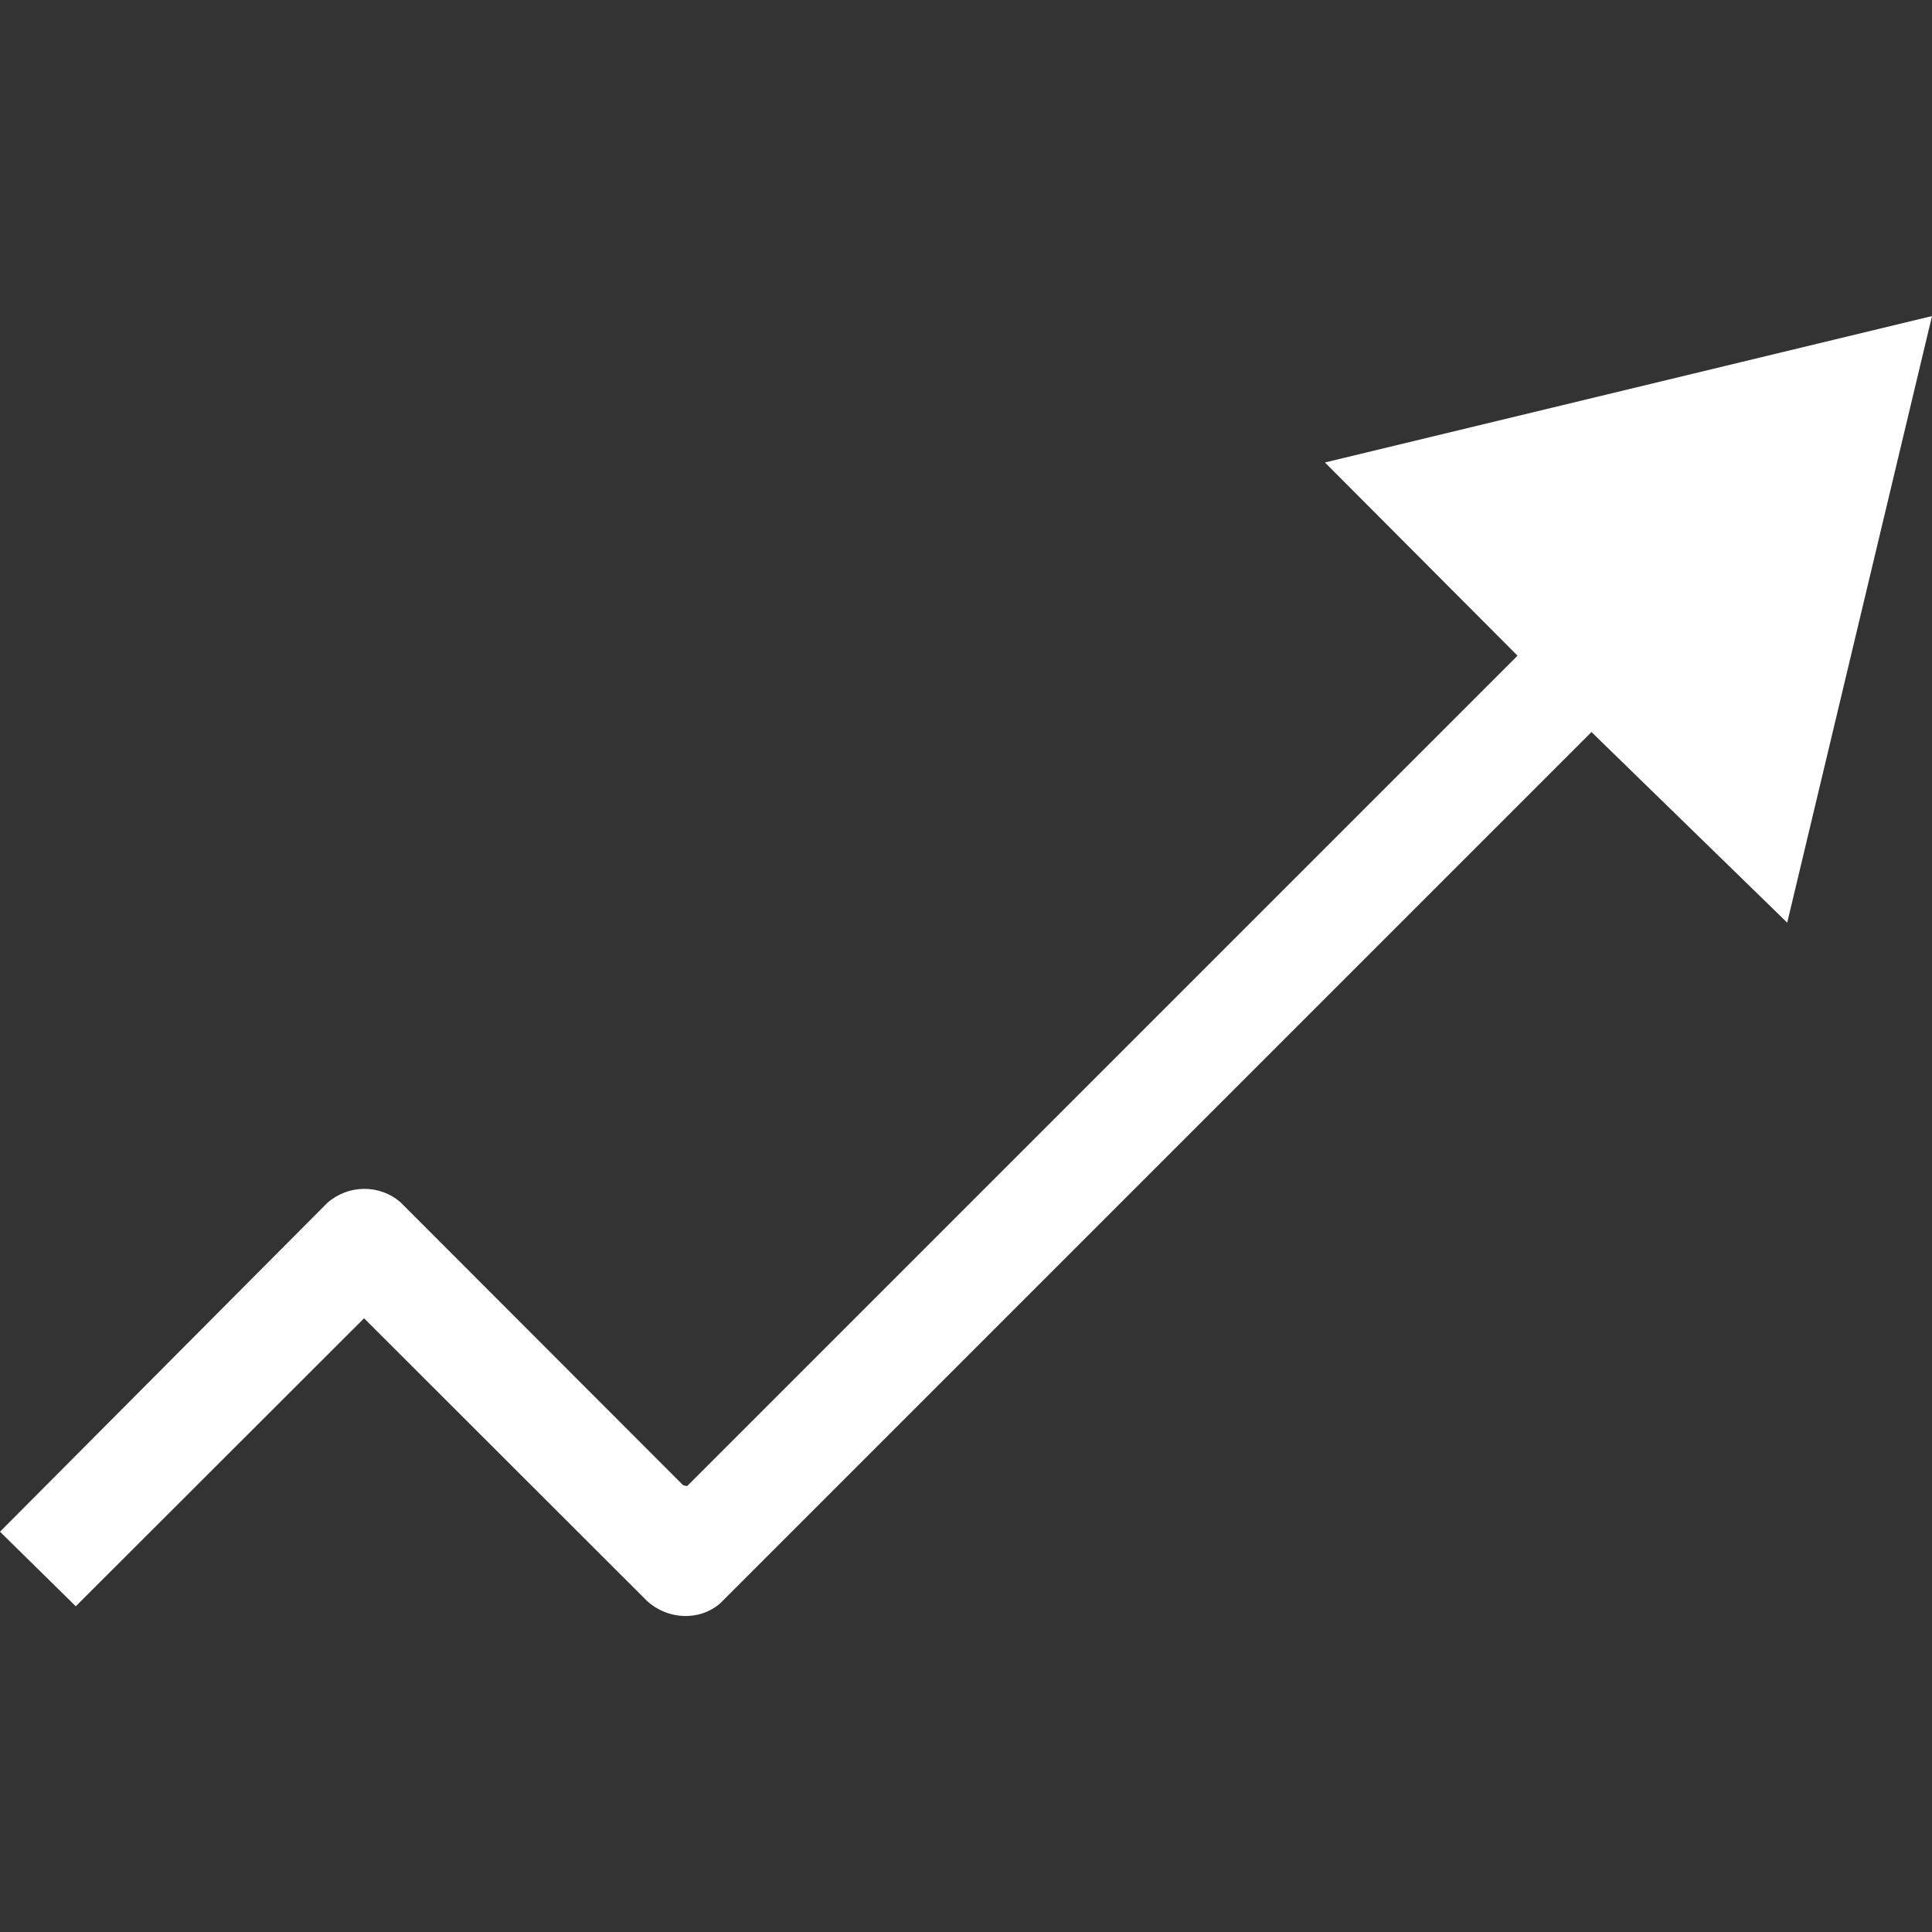 <svg viewBox="0 0 64 64" xmlns="http://www.w3.org/2000/svg" data-name="Layer 3" id="Layer_3">
  <rect x="0" y="0" width="64" height="64" fill="#333333" stroke="none"/>
  <defs>
    <style>
      .cls-1 {
        fill: #fff;
      }
    </style>
  </defs>
  <path d="M59.2,30.56l-6.48-6.31-28.86,28.86c-.7.61-1.76.54-2.43-.08l-9.37-9.36-9.55,9.54L0,50.74l10.84-10.89c.69-.61,1.73-.63,2.43-.02l9.36,9.37.13.03,27.51-27.51-6.38-6.4,20.11-4.85-4.8,20.11Z" class="cls-1"></path>
</svg>